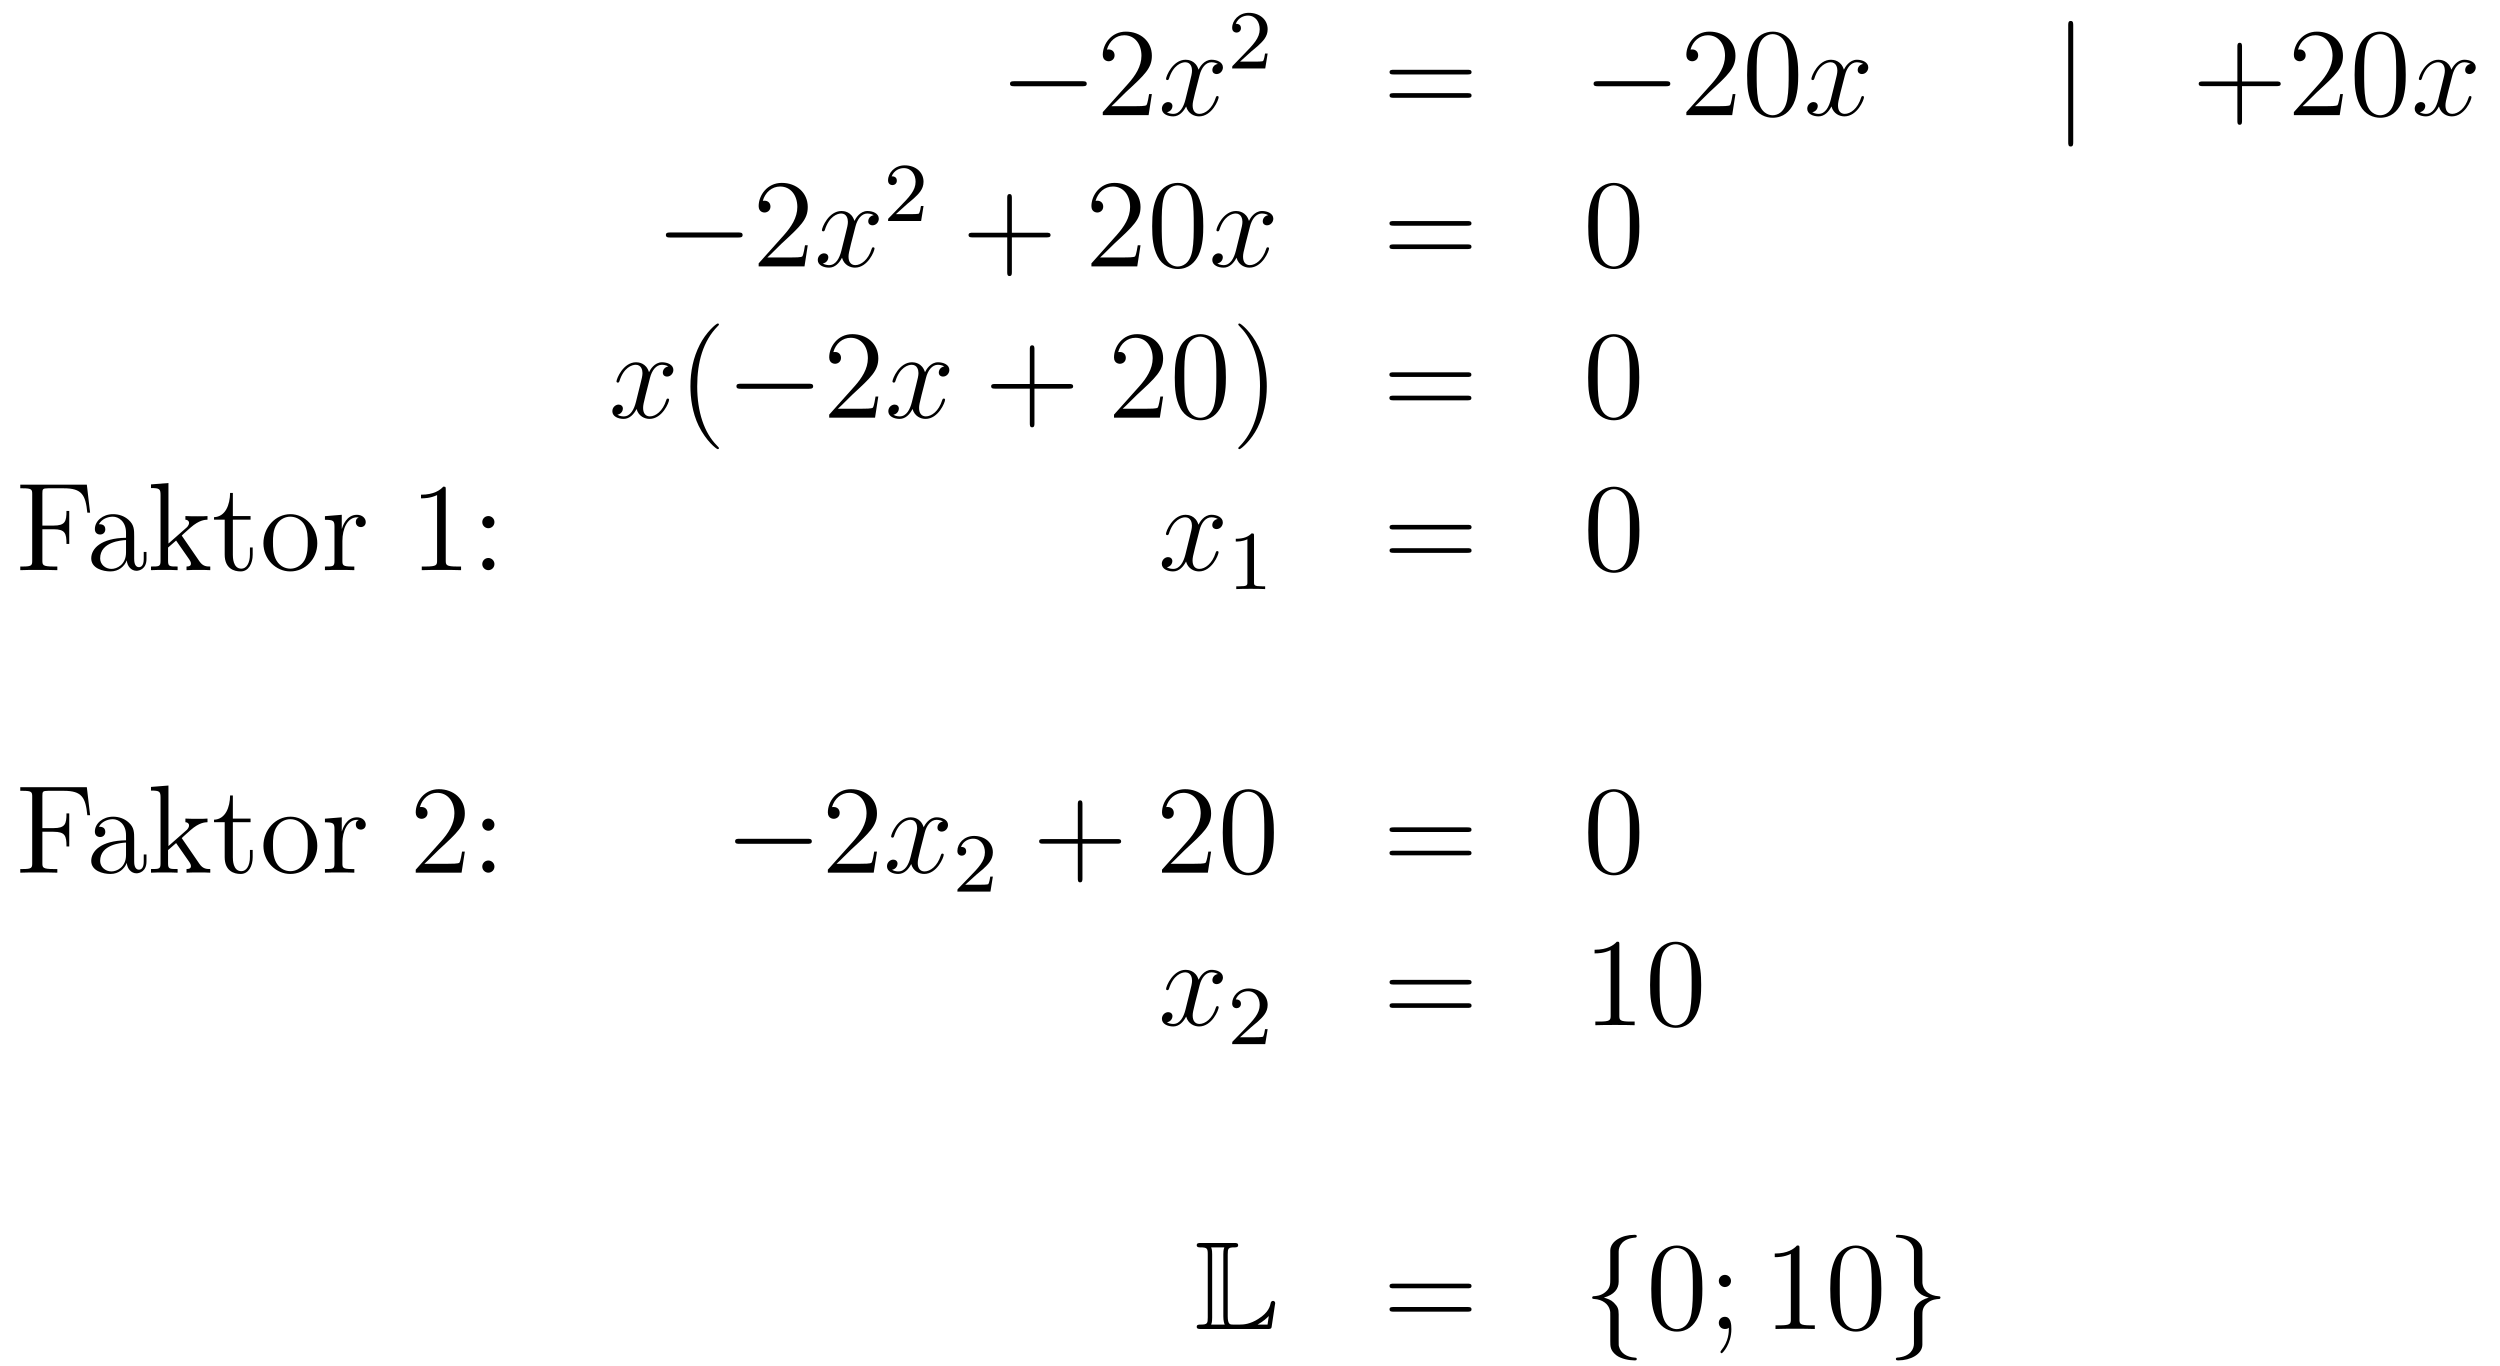 <?xml version='1.0'?>
<!-- This file was generated by dvisvgm 1.14.1 -->
<svg height='130pt' version='1.1' viewBox='0 -130 238 130' width='238pt' xmlns='http://www.w3.org/2000/svg' xmlns:xlink='http://www.w3.org/1999/xlink'>
<g id='page1'>
<g transform='matrix(1 0 0 1 -132 537)'>
<path d='M235.038 -658.789C235.241 -658.789 235.457 -658.789 235.457 -659.028C235.457 -659.268 235.241 -659.268 235.038 -659.268H228.571C228.367 -659.268 228.152 -659.268 228.152 -659.028C228.152 -658.789 228.367 -658.789 228.571 -658.789H235.038Z' fill-rule='evenodd'/>
<path d='M241.658 -658.048H241.396C241.36 -657.845 241.264 -657.187 241.144 -656.996C241.061 -656.889 240.379 -656.889 240.02 -656.889H237.809C238.132 -657.164 238.861 -657.929 239.172 -658.216C240.989 -659.889 241.658 -660.511 241.658 -661.694C241.658 -663.069 240.57 -663.989 239.184 -663.989C237.797 -663.989 236.984 -662.806 236.984 -661.778C236.984 -661.168 237.51 -661.168 237.546 -661.168C237.797 -661.168 238.108 -661.347 238.108 -661.73C238.108 -662.065 237.881 -662.292 237.546 -662.292C237.438 -662.292 237.414 -662.292 237.378 -662.28C237.606 -663.093 238.252 -663.643 239.028 -663.643C240.044 -663.643 240.666 -662.794 240.666 -661.694C240.666 -660.678 240.08 -659.793 239.399 -659.028L236.984 -656.327V-656.04H241.348L241.658 -658.048Z' fill-rule='evenodd'/>
<path d='M247.944 -660.917C247.561 -660.846 247.417 -660.559 247.417 -660.332C247.417 -660.045 247.645 -659.949 247.812 -659.949C248.171 -659.949 248.422 -660.26 248.422 -660.582C248.422 -661.085 247.848 -661.312 247.345 -661.312C246.617 -661.312 246.21 -660.594 246.102 -660.367C245.827 -661.264 245.087 -661.312 244.871 -661.312C243.652 -661.312 243.006 -659.746 243.006 -659.483C243.006 -659.435 243.054 -659.375 243.138 -659.375C243.234 -659.375 243.258 -659.447 243.281 -659.495C243.688 -660.822 244.489 -661.073 244.835 -661.073C245.374 -661.073 245.48 -660.571 245.48 -660.284C245.48 -660.021 245.41 -659.746 245.266 -659.172L244.859 -657.534C244.68 -656.817 244.333 -656.16 243.7 -656.16C243.64 -656.16 243.341 -656.16 243.09 -656.315C243.521 -656.399 243.616 -656.757 243.616 -656.901C243.616 -657.14 243.437 -657.283 243.21 -657.283C242.923 -657.283 242.612 -657.032 242.612 -656.65C242.612 -656.148 243.174 -655.92 243.688 -655.92C244.261 -655.92 244.668 -656.375 244.919 -656.865C245.111 -656.16 245.708 -655.92 246.15 -655.92C247.369 -655.92 248.015 -657.487 248.015 -657.749C248.015 -657.809 247.967 -657.857 247.896 -657.857C247.788 -657.857 247.776 -657.797 247.74 -657.702C247.417 -656.65 246.724 -656.16 246.186 -656.16C245.768 -656.16 245.54 -656.47 245.54 -656.96C245.54 -657.223 245.588 -657.415 245.779 -658.204L246.198 -659.829C246.378 -660.547 246.784 -661.073 247.333 -661.073C247.358 -661.073 247.692 -661.073 247.944 -660.917Z' fill-rule='evenodd'/>
<path d='M251.128 -662.106C251.255 -662.225 251.59 -662.488 251.717 -662.6C252.211 -663.054 252.68 -663.492 252.68 -664.217C252.68 -665.165 251.884 -665.779 250.888 -665.779C249.932 -665.779 249.302 -665.054 249.302 -664.345C249.302 -663.954 249.613 -663.898 249.725 -663.898C249.892 -663.898 250.139 -664.018 250.139 -664.321C250.139 -664.735 249.74 -664.735 249.646 -664.735C249.876 -665.317 250.41 -665.516 250.8 -665.516C251.542 -665.516 251.924 -664.887 251.924 -664.217C251.924 -663.388 251.342 -662.783 250.402 -661.819L249.398 -660.783C249.302 -660.695 249.302 -660.679 249.302 -660.48H252.45L252.68 -661.906H252.433C252.41 -661.747 252.347 -661.348 252.251 -661.197C252.203 -661.133 251.597 -661.133 251.47 -661.133H250.051L251.128 -662.106Z' fill-rule='evenodd'/>
<path d='M271.709 -659.913C271.877 -659.913 272.092 -659.913 272.092 -660.128C272.092 -660.355 271.889 -660.355 271.709 -660.355H264.668C264.5 -660.355 264.286 -660.355 264.286 -660.14C264.286 -659.913 264.488 -659.913 264.668 -659.913H271.709ZM271.709 -657.69C271.877 -657.69 272.092 -657.69 272.092 -657.905C272.092 -658.132 271.889 -658.132 271.709 -658.132H264.668C264.5 -658.132 264.286 -658.132 264.286 -657.917C264.286 -657.69 264.488 -657.69 264.668 -657.69H271.709Z' fill-rule='evenodd'/>
<path d='M290.596 -658.789C290.798 -658.789 291.013 -658.789 291.013 -659.028C291.013 -659.268 290.798 -659.268 290.596 -659.268H284.128C283.925 -659.268 283.709 -659.268 283.709 -659.028C283.709 -658.789 283.925 -658.789 284.128 -658.789H290.596Z' fill-rule='evenodd'/>
<path d='M297.215 -658.048H296.952C296.916 -657.845 296.821 -657.187 296.701 -656.996C296.617 -656.889 295.936 -656.889 295.578 -656.889H293.366C293.689 -657.164 294.418 -657.929 294.728 -658.216C296.545 -659.889 297.215 -660.511 297.215 -661.694C297.215 -663.069 296.128 -663.989 294.74 -663.989C293.354 -663.989 292.541 -662.806 292.541 -661.778C292.541 -661.168 293.068 -661.168 293.102 -661.168C293.354 -661.168 293.665 -661.347 293.665 -661.73C293.665 -662.065 293.437 -662.292 293.102 -662.292C292.996 -662.292 292.972 -662.292 292.936 -662.28C293.162 -663.093 293.808 -663.643 294.586 -663.643C295.602 -663.643 296.222 -662.794 296.222 -661.694C296.222 -660.678 295.637 -659.793 294.956 -659.028L292.541 -656.327V-656.04H296.904L297.215 -658.048ZM303.191 -659.865C303.191 -660.858 303.131 -661.826 302.701 -662.734C302.21 -663.727 301.35 -663.989 300.764 -663.989C300.071 -663.989 299.222 -663.643 298.78 -662.651C298.445 -661.897 298.325 -661.156 298.325 -659.865C298.325 -658.706 298.409 -657.833 298.84 -656.984C299.305 -656.076 300.131 -655.789 300.752 -655.789C301.793 -655.789 302.389 -656.411 302.737 -657.104C303.167 -658 303.191 -659.172 303.191 -659.865ZM300.752 -656.028C300.37 -656.028 299.592 -656.243 299.365 -657.546C299.234 -658.263 299.234 -659.172 299.234 -660.009C299.234 -660.989 299.234 -661.873 299.425 -662.579C299.628 -663.38 300.238 -663.75 300.752 -663.75C301.206 -663.75 301.9 -663.475 302.126 -662.448C302.282 -661.766 302.282 -660.822 302.282 -660.009C302.282 -659.208 302.282 -658.299 302.15 -657.57C301.924 -656.255 301.171 -656.028 300.752 -656.028Z' fill-rule='evenodd'/>
<path d='M309.379 -660.917C308.998 -660.846 308.854 -660.559 308.854 -660.332C308.854 -660.045 309.08 -659.949 309.248 -659.949C309.607 -659.949 309.858 -660.26 309.858 -660.582C309.858 -661.085 309.284 -661.312 308.782 -661.312C308.053 -661.312 307.646 -660.594 307.538 -660.367C307.264 -661.264 306.522 -661.312 306.307 -661.312C305.088 -661.312 304.442 -659.746 304.442 -659.483C304.442 -659.435 304.49 -659.375 304.574 -659.375C304.669 -659.375 304.693 -659.447 304.717 -659.495C305.124 -660.822 305.924 -661.073 306.271 -661.073C306.81 -661.073 306.917 -660.571 306.917 -660.284C306.917 -660.021 306.845 -659.746 306.702 -659.172L306.295 -657.534C306.116 -656.817 305.77 -656.16 305.136 -656.16C305.076 -656.16 304.777 -656.16 304.526 -656.315C304.956 -656.399 305.052 -656.757 305.052 -656.901C305.052 -657.14 304.873 -657.283 304.645 -657.283C304.358 -657.283 304.048 -657.032 304.048 -656.65C304.048 -656.148 304.61 -655.92 305.124 -655.92C305.698 -655.92 306.104 -656.375 306.355 -656.865C306.546 -656.16 307.145 -655.92 307.586 -655.92C308.806 -655.92 309.451 -657.487 309.451 -657.749C309.451 -657.809 309.403 -657.857 309.331 -657.857C309.224 -657.857 309.212 -657.797 309.176 -657.702C308.854 -656.65 308.16 -656.16 307.622 -656.16C307.204 -656.16 306.977 -656.47 306.977 -656.96C306.977 -657.223 307.025 -657.415 307.216 -658.204L307.634 -659.829C307.813 -660.547 308.22 -661.073 308.77 -661.073C308.794 -661.073 309.128 -661.073 309.379 -660.917Z' fill-rule='evenodd'/>
<path d='M329.371 -664.575C329.371 -664.79 329.371 -665.006 329.132 -665.006C328.894 -665.006 328.894 -664.79 328.894 -664.575V-653.482C328.894 -653.267 328.894 -653.052 329.132 -653.052C329.371 -653.052 329.371 -653.267 329.371 -653.482V-664.575Z' fill-rule='evenodd'/>
<path d='M345.44 -658.801H348.739C348.906 -658.801 349.122 -658.801 349.122 -659.017C349.122 -659.244 348.919 -659.244 348.739 -659.244H345.44V-662.543C345.44 -662.71 345.44 -662.926 345.224 -662.926C344.998 -662.926 344.998 -662.722 344.998 -662.543V-659.244H341.699C341.531 -659.244 341.316 -659.244 341.316 -659.028C341.316 -658.801 341.519 -658.801 341.699 -658.801H344.998V-655.502C344.998 -655.335 344.998 -655.12 345.212 -655.12C345.44 -655.12 345.44 -655.323 345.44 -655.502V-658.801ZM355.05 -658.048H354.787C354.751 -657.845 354.655 -657.187 354.536 -656.996C354.452 -656.889 353.771 -656.889 353.412 -656.889H351.2C351.523 -657.164 352.253 -657.929 352.564 -658.216C354.38 -659.889 355.05 -660.511 355.05 -661.694C355.05 -663.069 353.962 -663.989 352.576 -663.989C351.188 -663.989 350.376 -662.806 350.376 -661.778C350.376 -661.168 350.902 -661.168 350.938 -661.168C351.188 -661.168 351.499 -661.347 351.499 -661.73C351.499 -662.065 351.272 -662.292 350.938 -662.292C350.831 -662.292 350.807 -662.292 350.771 -662.28C350.998 -663.093 351.643 -663.643 352.421 -663.643C353.436 -663.643 354.058 -662.794 354.058 -661.694C354.058 -660.678 353.472 -659.793 352.79 -659.028L350.376 -656.327V-656.04H354.739L355.05 -658.048ZM361.026 -659.865C361.026 -660.858 360.966 -661.826 360.535 -662.734C360.046 -663.727 359.184 -663.989 358.598 -663.989C357.906 -663.989 357.056 -663.643 356.615 -662.651C356.28 -661.897 356.16 -661.156 356.16 -659.865C356.16 -658.706 356.244 -657.833 356.675 -656.984C357.14 -656.076 357.966 -655.789 358.588 -655.789C359.627 -655.789 360.224 -656.411 360.571 -657.104C361.002 -658 361.026 -659.172 361.026 -659.865ZM358.588 -656.028C358.205 -656.028 357.427 -656.243 357.2 -657.546C357.068 -658.263 357.068 -659.172 357.068 -660.009C357.068 -660.989 357.068 -661.873 357.26 -662.579C357.463 -663.38 358.073 -663.75 358.588 -663.75C359.041 -663.75 359.735 -663.475 359.962 -662.448C360.118 -661.766 360.118 -660.822 360.118 -660.009C360.118 -659.208 360.118 -658.299 359.986 -657.57C359.759 -656.255 359.005 -656.028 358.588 -656.028Z' fill-rule='evenodd'/>
<path d='M367.212 -660.917C366.829 -660.846 366.685 -660.559 366.685 -660.332C366.685 -660.045 366.913 -659.949 367.08 -659.949C367.439 -659.949 367.69 -660.26 367.69 -660.582C367.69 -661.085 367.116 -661.312 366.613 -661.312C365.885 -661.312 365.478 -660.594 365.371 -660.367C365.095 -661.264 364.355 -661.312 364.139 -661.312C362.92 -661.312 362.274 -659.746 362.274 -659.483C362.274 -659.435 362.322 -659.375 362.406 -659.375C362.502 -659.375 362.526 -659.447 362.549 -659.495C362.956 -660.822 363.757 -661.073 364.104 -661.073C364.642 -661.073 364.75 -660.571 364.75 -660.284C364.75 -660.021 364.678 -659.746 364.534 -659.172L364.128 -657.534C363.948 -656.817 363.601 -656.16 362.968 -656.16C362.908 -656.16 362.609 -656.16 362.358 -656.315C362.789 -656.399 362.884 -656.757 362.884 -656.901C362.884 -657.14 362.705 -657.283 362.478 -657.283C362.191 -657.283 361.88 -657.032 361.88 -656.65C361.88 -656.148 362.442 -655.92 362.956 -655.92C363.529 -655.92 363.936 -656.375 364.187 -656.865C364.379 -656.16 364.976 -655.92 365.418 -655.92C366.638 -655.92 367.283 -657.487 367.283 -657.749C367.283 -657.809 367.235 -657.857 367.164 -657.857C367.056 -657.857 367.044 -657.797 367.008 -657.702C366.685 -656.65 365.992 -656.16 365.454 -656.16C365.036 -656.16 364.808 -656.47 364.808 -656.96C364.808 -657.223 364.856 -657.415 365.048 -658.204L365.466 -659.829C365.646 -660.547 366.052 -661.073 366.602 -661.073C366.626 -661.073 366.961 -661.073 367.212 -660.917Z' fill-rule='evenodd'/>
<path d='M202.278 -644.389C202.481 -644.389 202.697 -644.389 202.697 -644.628C202.697 -644.868 202.481 -644.868 202.278 -644.868H195.811C195.607 -644.868 195.392 -644.868 195.392 -644.628C195.392 -644.389 195.607 -644.389 195.811 -644.389H202.278Z' fill-rule='evenodd'/>
<path d='M208.898 -643.648H208.636C208.6 -643.445 208.504 -642.787 208.384 -642.596C208.301 -642.489 207.619 -642.489 207.26 -642.489H205.049C205.372 -642.764 206.101 -643.529 206.412 -643.816C208.229 -645.489 208.898 -646.111 208.898 -647.294C208.898 -648.669 207.81 -649.589 206.424 -649.589C205.037 -649.589 204.224 -648.406 204.224 -647.378C204.224 -646.768 204.75 -646.768 204.786 -646.768C205.037 -646.768 205.348 -646.947 205.348 -647.33C205.348 -647.665 205.121 -647.892 204.786 -647.892C204.678 -647.892 204.654 -647.892 204.618 -647.88C204.846 -648.693 205.492 -649.243 206.268 -649.243C207.284 -649.243 207.906 -648.394 207.906 -647.294C207.906 -646.278 207.32 -645.393 206.639 -644.628L204.224 -641.927V-641.64H208.588L208.898 -643.648Z' fill-rule='evenodd'/>
<path d='M215.184 -646.517C214.801 -646.446 214.657 -646.159 214.657 -645.932C214.657 -645.645 214.885 -645.549 215.052 -645.549C215.411 -645.549 215.662 -645.86 215.662 -646.182C215.662 -646.685 215.088 -646.912 214.585 -646.912C213.857 -646.912 213.45 -646.194 213.342 -645.967C213.067 -646.864 212.327 -646.912 212.111 -646.912C210.892 -646.912 210.246 -645.346 210.246 -645.083C210.246 -645.035 210.294 -644.975 210.378 -644.975C210.474 -644.975 210.498 -645.047 210.521 -645.095C210.928 -646.422 211.729 -646.673 212.075 -646.673C212.614 -646.673 212.72 -646.171 212.72 -645.884C212.72 -645.621 212.65 -645.346 212.506 -644.772L212.099 -643.134C211.92 -642.417 211.573 -641.76 210.94 -641.76C210.88 -641.76 210.581 -641.76 210.33 -641.915C210.761 -641.999 210.856 -642.357 210.856 -642.501C210.856 -642.74 210.677 -642.883 210.45 -642.883C210.163 -642.883 209.852 -642.632 209.852 -642.25C209.852 -641.748 210.414 -641.52 210.928 -641.52C211.501 -641.52 211.908 -641.975 212.159 -642.465C212.351 -641.76 212.948 -641.52 213.39 -641.52C214.609 -641.52 215.255 -643.087 215.255 -643.349C215.255 -643.409 215.207 -643.457 215.136 -643.457C215.028 -643.457 215.016 -643.397 214.98 -643.302C214.657 -642.25 213.964 -641.76 213.426 -641.76C213.008 -641.76 212.78 -642.07 212.78 -642.56C212.78 -642.823 212.828 -643.015 213.019 -643.804L213.438 -645.429C213.618 -646.147 214.024 -646.673 214.573 -646.673C214.598 -646.673 214.932 -646.673 215.184 -646.517Z' fill-rule='evenodd'/>
<path d='M218.368 -647.586C218.495 -647.705 218.83 -647.968 218.957 -648.08C219.451 -648.534 219.92 -648.972 219.92 -649.697C219.92 -650.645 219.124 -651.259 218.128 -651.259C217.172 -651.259 216.542 -650.534 216.542 -649.825C216.542 -649.434 216.853 -649.378 216.965 -649.378C217.132 -649.378 217.379 -649.498 217.379 -649.801C217.379 -650.215 216.98 -650.215 216.886 -650.215C217.116 -650.797 217.65 -650.996 218.04 -650.996C218.782 -650.996 219.164 -650.367 219.164 -649.697C219.164 -648.868 218.582 -648.263 217.642 -647.299L216.638 -646.263C216.542 -646.175 216.542 -646.159 216.542 -645.96H219.69L219.92 -647.386H219.673C219.65 -647.227 219.587 -646.828 219.491 -646.677C219.443 -646.613 218.837 -646.613 218.71 -646.613H217.291L218.368 -647.586Z' fill-rule='evenodd'/>
<path d='M228.33 -644.401H231.629C231.797 -644.401 232.012 -644.401 232.012 -644.617C232.012 -644.844 231.809 -644.844 231.629 -644.844H228.33V-648.143C228.33 -648.31 228.33 -648.526 228.114 -648.526C227.887 -648.526 227.887 -648.322 227.887 -648.143V-644.844H224.588C224.42 -644.844 224.206 -644.844 224.206 -644.628C224.206 -644.401 224.408 -644.401 224.588 -644.401H227.887V-641.102C227.887 -640.935 227.887 -640.72 228.102 -640.72C228.33 -640.72 228.33 -640.923 228.33 -641.102V-644.401Z' fill-rule='evenodd'/>
<path d='M240.577 -643.648H240.314C240.278 -643.445 240.182 -642.787 240.062 -642.596C239.98 -642.489 239.298 -642.489 238.939 -642.489H236.728C237.05 -642.764 237.78 -643.529 238.091 -643.816C239.908 -645.489 240.577 -646.111 240.577 -647.294C240.577 -648.669 239.489 -649.589 238.103 -649.589C236.716 -649.589 235.903 -648.406 235.903 -647.378C235.903 -646.768 236.429 -646.768 236.465 -646.768C236.716 -646.768 237.026 -646.947 237.026 -647.33C237.026 -647.665 236.8 -647.892 236.465 -647.892C236.357 -647.892 236.334 -647.892 236.298 -647.88C236.525 -648.693 237.17 -649.243 237.947 -649.243C238.963 -649.243 239.585 -648.394 239.585 -647.294C239.585 -646.278 238.999 -645.393 238.318 -644.628L235.903 -641.927V-641.64H240.266L240.577 -643.648ZM246.552 -645.465C246.552 -646.458 246.493 -647.426 246.062 -648.334C245.573 -649.327 244.711 -649.589 244.126 -649.589C243.432 -649.589 242.584 -649.243 242.142 -648.251C241.807 -647.497 241.687 -646.756 241.687 -645.465C241.687 -644.306 241.771 -643.433 242.201 -642.584C242.668 -641.676 243.492 -641.389 244.114 -641.389C245.154 -641.389 245.752 -642.011 246.098 -642.704C246.529 -643.6 246.552 -644.772 246.552 -645.465ZM244.114 -641.628C243.732 -641.628 242.954 -641.843 242.728 -643.146C242.596 -643.863 242.596 -644.772 242.596 -645.609C242.596 -646.589 242.596 -647.473 242.788 -648.179C242.99 -648.98 243.6 -649.35 244.114 -649.35C244.568 -649.35 245.262 -649.075 245.489 -648.048C245.644 -647.366 245.644 -646.422 245.644 -645.609C245.644 -644.808 245.644 -643.899 245.513 -643.17C245.286 -641.855 244.532 -641.628 244.114 -641.628Z' fill-rule='evenodd'/>
<path d='M252.742 -646.517C252.359 -646.446 252.215 -646.159 252.215 -645.932C252.215 -645.645 252.443 -645.549 252.61 -645.549C252.968 -645.549 253.219 -645.86 253.219 -646.182C253.219 -646.685 252.646 -646.912 252.144 -646.912C251.414 -646.912 251.008 -646.194 250.901 -645.967C250.625 -646.864 249.884 -646.912 249.67 -646.912C248.449 -646.912 247.804 -645.346 247.804 -645.083C247.804 -645.035 247.852 -644.975 247.936 -644.975C248.032 -644.975 248.056 -645.047 248.08 -645.095C248.485 -646.422 249.287 -646.673 249.634 -646.673C250.171 -646.673 250.279 -646.171 250.279 -645.884C250.279 -645.621 250.207 -645.346 250.063 -644.772L249.658 -643.134C249.478 -642.417 249.131 -641.76 248.497 -641.76C248.438 -641.76 248.14 -641.76 247.888 -641.915C248.318 -641.999 248.413 -642.357 248.413 -642.501C248.413 -642.74 248.234 -642.883 248.008 -642.883C247.721 -642.883 247.41 -642.632 247.41 -642.25C247.41 -641.748 247.972 -641.52 248.485 -641.52C249.059 -641.52 249.466 -641.975 249.716 -642.465C249.908 -641.76 250.506 -641.52 250.948 -641.52C252.168 -641.52 252.812 -643.087 252.812 -643.349C252.812 -643.409 252.766 -643.457 252.694 -643.457C252.586 -643.457 252.574 -643.397 252.538 -643.302C252.215 -642.25 251.522 -641.76 250.984 -641.76C250.566 -641.76 250.338 -642.07 250.338 -642.56C250.338 -642.823 250.386 -643.015 250.578 -643.804L250.996 -645.429C251.176 -646.147 251.581 -646.673 252.132 -646.673C252.156 -646.673 252.491 -646.673 252.742 -646.517Z' fill-rule='evenodd'/>
<path d='M271.702 -645.513C271.868 -645.513 272.084 -645.513 272.084 -645.728C272.084 -645.955 271.882 -645.955 271.702 -645.955H264.661C264.493 -645.955 264.278 -645.955 264.278 -645.74C264.278 -645.513 264.481 -645.513 264.661 -645.513H271.702ZM271.702 -643.29C271.868 -643.29 272.084 -643.29 272.084 -643.505C272.084 -643.732 271.882 -643.732 271.702 -643.732H264.661C264.493 -643.732 264.278 -643.732 264.278 -643.517C264.278 -643.29 264.481 -643.29 264.661 -643.29H271.702Z' fill-rule='evenodd'/>
<path d='M288.065 -645.465C288.065 -646.458 288.006 -647.426 287.575 -648.334C287.086 -649.327 286.224 -649.589 285.638 -649.589C284.945 -649.589 284.096 -649.243 283.655 -648.251C283.32 -647.497 283.2 -646.756 283.2 -645.465C283.2 -644.306 283.284 -643.433 283.714 -642.584C284.18 -641.676 285.005 -641.389 285.626 -641.389C286.667 -641.389 287.264 -642.011 287.611 -642.704C288.042 -643.6 288.065 -644.772 288.065 -645.465ZM285.626 -641.628C285.245 -641.628 284.467 -641.843 284.24 -643.146C284.108 -643.863 284.108 -644.772 284.108 -645.609C284.108 -646.589 284.108 -647.473 284.3 -648.179C284.503 -648.98 285.113 -649.35 285.626 -649.35C286.081 -649.35 286.775 -649.075 287.002 -648.048C287.156 -647.366 287.156 -646.422 287.156 -645.609C287.156 -644.808 287.156 -643.899 287.026 -643.17C286.799 -641.855 286.045 -641.628 285.626 -641.628Z' fill-rule='evenodd'/>
<path d='M195.626 -632.117C195.244 -632.046 195.101 -631.759 195.101 -631.532C195.101 -631.245 195.328 -631.149 195.494 -631.149C195.853 -631.149 196.104 -631.46 196.104 -631.782C196.104 -632.285 195.53 -632.512 195.029 -632.512C194.299 -632.512 193.892 -631.794 193.786 -631.567C193.511 -632.464 192.769 -632.512 192.554 -632.512C191.335 -632.512 190.689 -630.946 190.689 -630.683C190.689 -630.635 190.737 -630.575 190.821 -630.575C190.916 -630.575 190.94 -630.647 190.964 -630.695C191.371 -632.022 192.172 -632.273 192.518 -632.273C193.056 -632.273 193.164 -631.771 193.164 -631.484C193.164 -631.221 193.092 -630.946 192.948 -630.372L192.542 -628.734C192.362 -628.017 192.017 -627.36 191.382 -627.36C191.323 -627.36 191.024 -627.36 190.773 -627.515C191.203 -627.599 191.299 -627.957 191.299 -628.101C191.299 -628.34 191.12 -628.483 190.893 -628.483C190.606 -628.483 190.295 -628.232 190.295 -627.85C190.295 -627.348 190.857 -627.12 191.371 -627.12C191.944 -627.12 192.35 -627.575 192.602 -628.065C192.793 -627.36 193.391 -627.12 193.834 -627.12C195.053 -627.12 195.698 -628.687 195.698 -628.949C195.698 -629.009 195.65 -629.057 195.578 -629.057C195.47 -629.057 195.458 -628.997 195.424 -628.902C195.101 -627.85 194.407 -627.36 193.87 -627.36C193.451 -627.36 193.224 -627.67 193.224 -628.16C193.224 -628.423 193.271 -628.615 193.463 -629.404L193.88 -631.029C194.06 -631.747 194.466 -632.273 195.017 -632.273C195.041 -632.273 195.376 -632.273 195.626 -632.117Z' fill-rule='evenodd'/>
<path d='M200.443 -624.335C200.443 -624.371 200.443 -624.395 200.239 -624.598C199.044 -625.806 198.374 -627.778 198.374 -630.217C198.374 -632.536 198.936 -634.532 200.323 -635.943C200.443 -636.05 200.443 -636.074 200.443 -636.11C200.443 -636.182 200.383 -636.206 200.335 -636.206C200.18 -636.206 199.2 -635.345 198.614 -634.173C198.005 -632.966 197.729 -631.687 197.729 -630.217C197.729 -629.152 197.897 -627.73 198.518 -626.451C199.223 -625.017 200.203 -624.239 200.335 -624.239C200.383 -624.239 200.443 -624.263 200.443 -624.335Z' fill-rule='evenodd'/>
<path d='M208.994 -629.989C209.197 -629.989 209.412 -629.989 209.412 -630.228C209.412 -630.468 209.197 -630.468 208.994 -630.468H202.526C202.324 -630.468 202.109 -630.468 202.109 -630.228C202.109 -629.989 202.324 -629.989 202.526 -629.989H208.994Z' fill-rule='evenodd'/>
<path d='M215.615 -629.248H215.352C215.316 -629.045 215.22 -628.387 215.1 -628.196C215.017 -628.089 214.336 -628.089 213.977 -628.089H211.765C212.088 -628.364 212.818 -629.129 213.128 -629.416C214.945 -631.089 215.615 -631.711 215.615 -632.894C215.615 -634.269 214.526 -635.189 213.14 -635.189C211.753 -635.189 210.94 -634.006 210.94 -632.978C210.94 -632.368 211.466 -632.368 211.502 -632.368C211.753 -632.368 212.064 -632.547 212.064 -632.93C212.064 -633.265 211.837 -633.492 211.502 -633.492C211.394 -633.492 211.37 -633.492 211.334 -633.48C211.562 -634.293 212.207 -634.843 212.984 -634.843C214.001 -634.843 214.622 -633.994 214.622 -632.894C214.622 -631.878 214.037 -630.993 213.355 -630.228L210.94 -627.527V-627.24H215.304L215.615 -629.248Z' fill-rule='evenodd'/>
<path d='M221.899 -632.117C221.518 -632.046 221.374 -631.759 221.374 -631.532C221.374 -631.245 221.6 -631.149 221.768 -631.149C222.127 -631.149 222.378 -631.46 222.378 -631.782C222.378 -632.285 221.804 -632.512 221.302 -632.512C220.573 -632.512 220.166 -631.794 220.058 -631.567C219.784 -632.464 219.042 -632.512 218.827 -632.512C217.608 -632.512 216.962 -630.946 216.962 -630.683C216.962 -630.635 217.01 -630.575 217.094 -630.575C217.189 -630.575 217.213 -630.647 217.237 -630.695C217.644 -632.022 218.446 -632.273 218.791 -632.273C219.33 -632.273 219.437 -631.771 219.437 -631.484C219.437 -631.221 219.365 -630.946 219.222 -630.372L218.815 -628.734C218.636 -628.017 218.29 -627.36 217.656 -627.36C217.596 -627.36 217.297 -627.36 217.046 -627.515C217.476 -627.599 217.572 -627.957 217.572 -628.101C217.572 -628.34 217.393 -628.483 217.166 -628.483C216.88 -628.483 216.568 -628.232 216.568 -627.85C216.568 -627.348 217.13 -627.12 217.644 -627.12C218.218 -627.12 218.624 -627.575 218.875 -628.065C219.066 -627.36 219.665 -627.12 220.106 -627.12C221.326 -627.12 221.971 -628.687 221.971 -628.949C221.971 -629.009 221.923 -629.057 221.852 -629.057C221.744 -629.057 221.732 -628.997 221.696 -628.902C221.374 -627.85 220.68 -627.36 220.142 -627.36C219.724 -627.36 219.497 -627.67 219.497 -628.16C219.497 -628.423 219.545 -628.615 219.736 -629.404L220.154 -631.029C220.333 -631.747 220.74 -632.273 221.29 -632.273C221.314 -632.273 221.648 -632.273 221.899 -632.117Z' fill-rule='evenodd'/>
<path d='M230.48 -630.001H233.78C233.947 -630.001 234.163 -630.001 234.163 -630.217C234.163 -630.444 233.959 -630.444 233.78 -630.444H230.48V-633.743C230.48 -633.91 230.48 -634.126 230.266 -634.126C230.039 -634.126 230.039 -633.922 230.039 -633.743V-630.444H226.739C226.572 -630.444 226.357 -630.444 226.357 -630.228C226.357 -630.001 226.56 -630.001 226.739 -630.001H230.039V-626.702C230.039 -626.535 230.039 -626.32 230.254 -626.32C230.48 -626.32 230.48 -626.523 230.48 -626.702V-630.001Z' fill-rule='evenodd'/>
<path d='M242.728 -629.248H242.465C242.429 -629.045 242.334 -628.387 242.214 -628.196C242.13 -628.089 241.448 -628.089 241.091 -628.089H238.879C239.202 -628.364 239.93 -629.129 240.241 -629.416C242.058 -631.089 242.728 -631.711 242.728 -632.894C242.728 -634.269 241.64 -635.189 240.253 -635.189C238.867 -635.189 238.054 -634.006 238.054 -632.978C238.054 -632.368 238.58 -632.368 238.615 -632.368C238.867 -632.368 239.178 -632.547 239.178 -632.93C239.178 -633.265 238.95 -633.492 238.615 -633.492C238.508 -633.492 238.484 -633.492 238.448 -633.48C238.675 -634.293 239.321 -634.843 240.098 -634.843C241.115 -634.843 241.735 -633.994 241.735 -632.894C241.735 -631.878 241.15 -630.993 240.469 -630.228L238.054 -627.527V-627.24H242.417L242.728 -629.248ZM248.704 -631.065C248.704 -632.058 248.644 -633.026 248.214 -633.934C247.723 -634.927 246.863 -635.189 246.277 -635.189C245.584 -635.189 244.735 -634.843 244.292 -633.851C243.958 -633.097 243.838 -632.356 243.838 -631.065C243.838 -629.906 243.922 -629.033 244.352 -628.184C244.818 -627.276 245.644 -626.989 246.265 -626.989C247.306 -626.989 247.902 -627.611 248.25 -628.304C248.68 -629.2 248.704 -630.372 248.704 -631.065ZM246.265 -627.228C245.882 -627.228 245.105 -627.443 244.878 -628.746C244.747 -629.463 244.747 -630.372 244.747 -631.209C244.747 -632.189 244.747 -633.073 244.938 -633.779C245.141 -634.58 245.752 -634.95 246.265 -634.95C246.719 -634.95 247.412 -634.675 247.639 -633.648C247.795 -632.966 247.795 -632.022 247.795 -631.209C247.795 -630.408 247.795 -629.499 247.663 -628.77C247.436 -627.455 246.684 -627.228 246.265 -627.228ZM252.599 -630.217C252.599 -631.125 252.48 -632.607 251.81 -633.994C251.105 -635.428 250.124 -636.206 249.994 -636.206C249.946 -636.206 249.886 -636.182 249.886 -636.11C249.886 -636.074 249.886 -636.05 250.088 -635.847C251.285 -634.64 251.953 -632.667 251.953 -630.228C251.953 -627.909 251.392 -625.913 250.006 -624.502C249.886 -624.395 249.886 -624.371 249.886 -624.335C249.886 -624.263 249.946 -624.239 249.994 -624.239C250.148 -624.239 251.129 -625.1 251.714 -626.272C252.324 -627.491 252.599 -628.782 252.599 -630.217Z' fill-rule='evenodd'/>
<path d='M271.693 -631.113C271.861 -631.113 272.076 -631.113 272.076 -631.328C272.076 -631.555 271.873 -631.555 271.693 -631.555H264.653C264.485 -631.555 264.27 -631.555 264.27 -631.34C264.27 -631.113 264.474 -631.113 264.653 -631.113H271.693ZM271.693 -628.89C271.861 -628.89 272.076 -628.89 272.076 -629.105C272.076 -629.332 271.873 -629.332 271.693 -629.332H264.653C264.485 -629.332 264.27 -629.332 264.27 -629.117C264.27 -628.89 264.474 -628.89 264.653 -628.89H271.693Z' fill-rule='evenodd'/>
<path d='M288.058 -631.065C288.058 -632.058 287.998 -633.026 287.567 -633.934C287.077 -634.927 286.217 -635.189 285.631 -635.189C284.938 -635.189 284.088 -634.843 283.646 -633.851C283.312 -633.097 283.192 -632.356 283.192 -631.065C283.192 -629.906 283.276 -629.033 283.706 -628.184C284.172 -627.276 284.998 -626.989 285.619 -626.989C286.658 -626.989 287.256 -627.611 287.603 -628.304C288.034 -629.2 288.058 -630.372 288.058 -631.065ZM285.619 -627.228C285.236 -627.228 284.459 -627.443 284.232 -628.746C284.101 -629.463 284.101 -630.372 284.101 -631.209C284.101 -632.189 284.101 -633.073 284.292 -633.779C284.495 -634.58 285.104 -634.95 285.619 -634.95C286.073 -634.95 286.766 -634.675 286.993 -633.648C287.149 -632.966 287.149 -632.022 287.149 -631.209C287.149 -630.408 287.149 -629.499 287.017 -628.77C286.79 -627.455 286.037 -627.228 285.619 -627.228Z' fill-rule='evenodd'/>
<path d='M140.266 -620.861H133.93V-620.514H134.169C135.03 -620.514 135.066 -620.394 135.066 -619.952V-613.628C135.066 -613.186 135.03 -613.067 134.169 -613.067H133.93V-612.72C134.217 -612.744 135.281 -612.744 135.64 -612.744C136.058 -612.744 137.11 -612.744 137.457 -612.72V-613.067H137.098C136.058 -613.067 136.034 -613.21 136.034 -613.64V-616.617H137.086C138.21 -616.617 138.329 -616.222 138.329 -615.218H138.592V-618.362H138.329C138.329 -617.358 138.21 -616.964 137.086 -616.964H136.034V-620.036C136.034 -620.43 136.058 -620.514 136.584 -620.514H138.078C139.8 -620.514 140.146 -619.881 140.313 -618.195H140.577L140.266 -620.861Z' fill-rule='evenodd'/>
<path d='M144.774 -615.912C144.774 -616.557 144.774 -617.035 144.248 -617.502C143.83 -617.884 143.292 -618.052 142.766 -618.052C141.785 -618.052 141.032 -617.406 141.032 -616.629C141.032 -616.282 141.259 -616.115 141.534 -616.115C141.821 -616.115 142.024 -616.318 142.024 -616.605C142.024 -617.095 141.594 -617.095 141.415 -617.095C141.69 -617.597 142.264 -617.812 142.742 -617.812C143.292 -617.812 143.997 -617.358 143.997 -616.282V-615.804C141.594 -615.768 140.686 -614.764 140.686 -613.844C140.686 -612.899 141.785 -612.6 142.515 -612.6C143.304 -612.6 143.842 -613.079 144.069 -613.653C144.117 -613.091 144.487 -612.66 145.001 -612.66C145.252 -612.66 145.945 -612.828 145.945 -613.784V-614.453H145.683V-613.784C145.683 -613.102 145.396 -613.007 145.228 -613.007C144.774 -613.007 144.774 -613.64 144.774 -613.82V-615.912ZM143.997 -614.406C143.997 -613.234 143.124 -612.84 142.61 -612.84C142.024 -612.84 141.534 -613.27 141.534 -613.844C141.534 -615.422 143.567 -615.565 143.997 -615.589V-614.406ZM149.387 -615.888C149.387 -615.9 149.303 -615.995 149.303 -616.008C149.303 -616.043 150.056 -616.689 150.152 -616.784C150.977 -617.502 151.503 -617.513 151.754 -617.526V-617.872C151.515 -617.848 151.204 -617.848 150.845 -617.848C150.534 -617.848 149.925 -617.848 149.65 -617.872V-617.526C149.853 -617.513 149.997 -617.406 149.997 -617.215C149.997 -616.976 149.757 -616.761 149.745 -616.761L148.036 -615.254V-621.016L146.374 -620.885V-620.538C147.187 -620.538 147.283 -620.454 147.283 -619.868V-613.605C147.283 -613.067 147.151 -613.067 146.374 -613.067V-612.72C146.709 -612.744 147.283 -612.744 147.642 -612.744C148 -612.744 148.574 -612.744 148.909 -612.72V-613.067C148.144 -613.067 148 -613.067 148 -613.605V-614.872L148.765 -615.541L149.913 -613.892C150.092 -613.64 150.176 -613.509 150.176 -613.342C150.176 -613.127 150.008 -613.067 149.757 -613.067V-612.72C150.056 -612.744 150.642 -612.744 150.965 -612.744C151.479 -612.744 151.503 -612.744 152.017 -612.72V-613.067C151.694 -613.067 151.323 -613.067 150.989 -613.557L149.387 -615.888ZM154.168 -617.526H155.853V-617.872H154.168V-620.072H153.905C153.893 -618.948 153.463 -617.801 152.375 -617.765V-617.526H153.391V-614.202C153.391 -612.875 154.275 -612.6 154.909 -612.6C155.662 -612.6 156.056 -613.342 156.056 -614.202V-614.884H155.794V-614.226C155.794 -613.366 155.447 -612.863 154.981 -612.863C154.168 -612.863 154.168 -613.975 154.168 -614.178V-617.526ZM162.206 -615.278C162.206 -616.82 161.035 -618.052 159.648 -618.052C158.214 -618.052 157.078 -616.784 157.078 -615.278C157.078 -613.748 158.274 -612.6 159.636 -612.6C161.047 -612.6 162.206 -613.772 162.206 -615.278ZM159.648 -612.863C159.206 -612.863 158.668 -613.055 158.321 -613.64C157.998 -614.178 157.987 -614.884 157.987 -615.386C157.987 -615.84 157.987 -616.569 158.357 -617.107C158.692 -617.621 159.218 -617.812 159.636 -617.812C160.103 -617.812 160.604 -617.597 160.927 -617.131C161.298 -616.581 161.298 -615.828 161.298 -615.386C161.298 -614.967 161.298 -614.226 160.987 -613.664C160.652 -613.091 160.103 -612.863 159.648 -612.863ZM164.596 -615.505C164.596 -616.665 165.074 -617.753 165.994 -617.753C166.09 -617.753 166.114 -617.753 166.162 -617.741C166.066 -617.693 165.875 -617.621 165.875 -617.298C165.875 -616.952 166.15 -616.82 166.341 -616.82C166.58 -616.82 166.819 -616.976 166.819 -617.298C166.819 -617.657 166.496 -617.992 165.983 -617.992C164.966 -617.992 164.62 -616.892 164.548 -616.665H164.536V-617.992L162.934 -617.86V-617.513C163.747 -617.513 163.842 -617.43 163.842 -616.844V-613.605C163.842 -613.067 163.711 -613.067 162.934 -613.067V-612.72C163.269 -612.744 163.926 -612.744 164.285 -612.744C164.608 -612.744 165.456 -612.744 165.731 -612.72V-613.067H165.492C164.62 -613.067 164.596 -613.198 164.596 -613.628V-615.505Z' fill-rule='evenodd'/>
<path d='M174.435 -620.382C174.435 -620.658 174.435 -620.669 174.196 -620.669C173.909 -620.347 173.311 -619.904 172.08 -619.904V-619.558C172.355 -619.558 172.952 -619.558 173.61 -619.868V-613.64C173.61 -613.21 173.574 -613.067 172.522 -613.067H172.152V-612.72C172.474 -612.744 173.634 -612.744 174.028 -612.744C174.423 -612.744 175.57 -612.744 175.893 -612.72V-613.067H175.523C174.471 -613.067 174.435 -613.21 174.435 -613.64V-620.382ZM179.071 -617.298C179.071 -617.621 178.797 -617.872 178.497 -617.872C178.151 -617.872 177.912 -617.597 177.912 -617.298C177.912 -616.94 178.211 -616.713 178.486 -616.713C178.808 -616.713 179.071 -616.964 179.071 -617.298ZM179.071 -613.306C179.071 -613.628 178.797 -613.88 178.497 -613.88C178.151 -613.88 177.912 -613.605 177.912 -613.306C177.912 -612.947 178.211 -612.72 178.486 -612.72C178.808 -612.72 179.071 -612.971 179.071 -613.306Z' fill-rule='evenodd'/>
<path d='M247.936 -617.597C247.553 -617.526 247.409 -617.239 247.409 -617.012C247.409 -616.725 247.637 -616.629 247.804 -616.629C248.162 -616.629 248.413 -616.94 248.413 -617.262C248.413 -617.765 247.84 -617.992 247.338 -617.992C246.608 -617.992 246.202 -617.274 246.095 -617.047C245.819 -617.944 245.078 -617.992 244.864 -617.992C243.643 -617.992 242.998 -616.426 242.998 -616.163C242.998 -616.115 243.046 -616.055 243.13 -616.055C243.226 -616.055 243.25 -616.127 243.274 -616.175C243.679 -617.502 244.481 -617.753 244.828 -617.753C245.365 -617.753 245.473 -617.251 245.473 -616.964C245.473 -616.701 245.401 -616.426 245.257 -615.852L244.852 -614.214C244.672 -613.497 244.325 -612.84 243.691 -612.84C243.632 -612.84 243.334 -612.84 243.082 -612.995C243.512 -613.079 243.608 -613.437 243.608 -613.581C243.608 -613.82 243.428 -613.963 243.202 -613.963C242.915 -613.963 242.604 -613.712 242.604 -613.33C242.604 -612.828 243.166 -612.6 243.679 -612.6C244.254 -612.6 244.66 -613.055 244.91 -613.545C245.102 -612.84 245.7 -612.6 246.142 -612.6C247.362 -612.6 248.006 -614.167 248.006 -614.429C248.006 -614.489 247.96 -614.537 247.888 -614.537C247.78 -614.537 247.768 -614.477 247.732 -614.382C247.409 -613.33 246.716 -612.84 246.178 -612.84C245.76 -612.84 245.532 -613.15 245.532 -613.64C245.532 -613.903 245.58 -614.095 245.772 -614.884L246.19 -616.509C246.37 -617.227 246.775 -617.753 247.326 -617.753C247.35 -617.753 247.685 -617.753 247.936 -617.597Z' fill-rule='evenodd'/>
<path d='M251.382 -615.996C251.382 -616.211 251.366 -616.219 251.15 -616.219C250.824 -615.9 250.402 -615.709 249.646 -615.709V-615.446C249.86 -615.446 250.29 -615.446 250.752 -615.661V-611.573C250.752 -611.278 250.729 -611.183 249.972 -611.183H249.692V-610.92C250.019 -610.944 250.705 -610.944 251.064 -610.944C251.422 -610.944 252.115 -610.944 252.442 -610.92V-611.183H252.163C251.406 -611.183 251.382 -611.278 251.382 -611.573V-615.996Z' fill-rule='evenodd'/>
<path d='M271.709 -616.593C271.877 -616.593 272.092 -616.593 272.092 -616.808C272.092 -617.035 271.889 -617.035 271.709 -617.035H264.668C264.5 -617.035 264.286 -617.035 264.286 -616.82C264.286 -616.593 264.488 -616.593 264.668 -616.593H271.709ZM271.709 -614.37C271.877 -614.37 272.092 -614.37 272.092 -614.585C272.092 -614.812 271.889 -614.812 271.709 -614.812H264.668C264.5 -614.812 264.286 -614.812 264.286 -614.597C264.286 -614.37 264.488 -614.37 264.668 -614.37H271.709Z' fill-rule='evenodd'/>
<path d='M288.072 -616.545C288.072 -617.538 288.013 -618.506 287.582 -619.414C287.093 -620.407 286.231 -620.669 285.646 -620.669C284.952 -620.669 284.104 -620.323 283.662 -619.331C283.327 -618.577 283.207 -617.836 283.207 -616.545C283.207 -615.386 283.291 -614.513 283.721 -613.664C284.188 -612.756 285.012 -612.469 285.634 -612.469C286.674 -612.469 287.272 -613.091 287.618 -613.784C288.049 -614.68 288.072 -615.852 288.072 -616.545ZM285.634 -612.708C285.252 -612.708 284.474 -612.923 284.248 -614.226C284.116 -614.943 284.116 -615.852 284.116 -616.689C284.116 -617.669 284.116 -618.553 284.308 -619.259C284.51 -620.06 285.12 -620.43 285.634 -620.43C286.088 -620.43 286.782 -620.155 287.009 -619.128C287.164 -618.446 287.164 -617.502 287.164 -616.689C287.164 -615.888 287.164 -614.979 287.033 -614.25C286.806 -612.935 286.052 -612.708 285.634 -612.708Z' fill-rule='evenodd'/>
<path d='M140.266 -592.061H133.93V-591.714H134.169C135.03 -591.714 135.066 -591.594 135.066 -591.152V-584.828C135.066 -584.387 135.03 -584.267 134.169 -584.267H133.93V-583.92C134.217 -583.944 135.281 -583.944 135.64 -583.944C136.058 -583.944 137.11 -583.944 137.457 -583.92V-584.267H137.098C136.058 -584.267 136.034 -584.41 136.034 -584.84V-587.816H137.086C138.21 -587.816 138.329 -587.423 138.329 -586.418H138.592V-589.562H138.329C138.329 -588.558 138.21 -588.163 137.086 -588.163H136.034V-591.236C136.034 -591.63 136.058 -591.714 136.584 -591.714H138.078C139.8 -591.714 140.146 -591.08 140.313 -589.394H140.577L140.266 -592.061Z' fill-rule='evenodd'/>
<path d='M144.774 -587.112C144.774 -587.758 144.774 -588.235 144.248 -588.702C143.83 -589.084 143.292 -589.252 142.766 -589.252C141.785 -589.252 141.032 -588.606 141.032 -587.83C141.032 -587.482 141.259 -587.315 141.534 -587.315C141.821 -587.315 142.024 -587.518 142.024 -587.804C142.024 -588.295 141.594 -588.295 141.415 -588.295C141.69 -588.797 142.264 -589.013 142.742 -589.013C143.292 -589.013 143.997 -588.558 143.997 -587.482V-587.004C141.594 -586.968 140.686 -585.964 140.686 -585.043C140.686 -584.099 141.785 -583.8 142.515 -583.8C143.304 -583.8 143.842 -584.279 144.069 -584.852C144.117 -584.291 144.487 -583.86 145.001 -583.86C145.252 -583.86 145.945 -584.028 145.945 -584.984V-585.654H145.683V-584.984C145.683 -584.303 145.396 -584.207 145.228 -584.207C144.774 -584.207 144.774 -584.84 144.774 -585.019V-587.112ZM143.997 -585.606C143.997 -584.434 143.124 -584.04 142.61 -584.04C142.024 -584.04 141.534 -584.47 141.534 -585.043C141.534 -586.621 143.567 -586.765 143.997 -586.789V-585.606ZM149.387 -587.088C149.387 -587.1 149.303 -587.195 149.303 -587.208C149.303 -587.243 150.056 -587.888 150.152 -587.984C150.977 -588.702 151.503 -588.714 151.754 -588.726V-589.072C151.515 -589.049 151.204 -589.049 150.845 -589.049C150.534 -589.049 149.925 -589.049 149.65 -589.072V-588.726C149.853 -588.714 149.997 -588.606 149.997 -588.415C149.997 -588.175 149.757 -587.96 149.745 -587.96L148.036 -586.454V-592.217L146.374 -592.085V-591.738C147.187 -591.738 147.283 -591.654 147.283 -591.068V-584.804C147.283 -584.267 147.151 -584.267 146.374 -584.267V-583.92C146.709 -583.944 147.283 -583.944 147.642 -583.944C148 -583.944 148.574 -583.944 148.909 -583.92V-584.267C148.144 -584.267 148 -584.267 148 -584.804V-586.072L148.765 -586.741L149.913 -585.091C150.092 -584.84 150.176 -584.71 150.176 -584.542C150.176 -584.327 150.008 -584.267 149.757 -584.267V-583.92C150.056 -583.944 150.642 -583.944 150.965 -583.944C151.479 -583.944 151.503 -583.944 152.017 -583.92V-584.267C151.694 -584.267 151.323 -584.267 150.989 -584.756L149.387 -587.088ZM154.168 -588.726H155.853V-589.072H154.168V-591.272H153.905C153.893 -590.148 153.463 -589.001 152.375 -588.965V-588.726H153.391V-585.402C153.391 -584.075 154.275 -583.8 154.909 -583.8C155.662 -583.8 156.056 -584.542 156.056 -585.402V-586.084H155.794V-585.426C155.794 -584.566 155.447 -584.064 154.981 -584.064C154.168 -584.064 154.168 -585.175 154.168 -585.378V-588.726ZM162.206 -586.478C162.206 -588.02 161.035 -589.252 159.648 -589.252C158.214 -589.252 157.078 -587.984 157.078 -586.478C157.078 -584.948 158.274 -583.8 159.636 -583.8C161.047 -583.8 162.206 -584.972 162.206 -586.478ZM159.648 -584.064C159.206 -584.064 158.668 -584.255 158.321 -584.84C157.998 -585.378 157.987 -586.084 157.987 -586.585C157.987 -587.04 157.987 -587.77 158.357 -588.307C158.692 -588.821 159.218 -589.013 159.636 -589.013C160.103 -589.013 160.604 -588.797 160.927 -588.331C161.298 -587.782 161.298 -587.028 161.298 -586.585C161.298 -586.168 161.298 -585.426 160.987 -584.864C160.652 -584.291 160.103 -584.064 159.648 -584.064ZM164.596 -586.705C164.596 -587.864 165.074 -588.953 165.994 -588.953C166.09 -588.953 166.114 -588.953 166.162 -588.941C166.066 -588.893 165.875 -588.821 165.875 -588.498C165.875 -588.152 166.15 -588.02 166.341 -588.02C166.58 -588.02 166.819 -588.175 166.819 -588.498C166.819 -588.857 166.496 -589.192 165.983 -589.192C164.966 -589.192 164.62 -588.092 164.548 -587.864H164.536V-589.192L162.934 -589.061V-588.714C163.747 -588.714 163.842 -588.63 163.842 -588.044V-584.804C163.842 -584.267 163.711 -584.267 162.934 -584.267V-583.92C163.269 -583.944 163.926 -583.944 164.285 -583.944C164.608 -583.944 165.456 -583.944 165.731 -583.92V-584.267H165.492C164.62 -584.267 164.596 -584.398 164.596 -584.828V-586.705Z' fill-rule='evenodd'/>
<path d='M176.252 -585.929H175.989C175.953 -585.725 175.857 -585.067 175.737 -584.876C175.654 -584.768 174.972 -584.768 174.614 -584.768H172.403C172.725 -585.043 173.454 -585.809 173.765 -586.096C175.582 -587.77 176.252 -588.391 176.252 -589.574C176.252 -590.95 175.164 -591.869 173.777 -591.869C172.391 -591.869 171.578 -590.686 171.578 -589.658C171.578 -589.049 172.104 -589.049 172.139 -589.049C172.391 -589.049 172.701 -589.228 172.701 -589.61C172.701 -589.945 172.474 -590.172 172.139 -590.172C172.032 -590.172 172.008 -590.172 171.972 -590.16C172.199 -590.972 172.845 -591.523 173.622 -591.523C174.638 -591.523 175.259 -590.674 175.259 -589.574C175.259 -588.558 174.674 -587.674 173.993 -586.908L171.578 -584.207V-583.92H175.941L176.252 -585.929ZM179.071 -588.498C179.071 -588.821 178.797 -589.072 178.497 -589.072C178.151 -589.072 177.912 -588.797 177.912 -588.498C177.912 -588.139 178.211 -587.912 178.486 -587.912C178.808 -587.912 179.071 -588.163 179.071 -588.498ZM179.071 -584.506C179.071 -584.828 178.797 -585.079 178.497 -585.079C178.151 -585.079 177.912 -584.804 177.912 -584.506C177.912 -584.147 178.211 -583.92 178.486 -583.92C178.808 -583.92 179.071 -584.171 179.071 -584.506Z' fill-rule='evenodd'/>
<path d='M208.867 -586.669C209.07 -586.669 209.285 -586.669 209.285 -586.908C209.285 -587.148 209.07 -587.148 208.867 -587.148H202.399C202.196 -587.148 201.982 -587.148 201.982 -586.908C201.982 -586.669 202.196 -586.669 202.399 -586.669H208.867Z' fill-rule='evenodd'/>
<path d='M215.488 -585.929H215.225C215.189 -585.725 215.093 -585.067 214.973 -584.876C214.89 -584.768 214.208 -584.768 213.85 -584.768H211.638C211.961 -585.043 212.69 -585.809 213.001 -586.096C214.818 -587.77 215.488 -588.391 215.488 -589.574C215.488 -590.95 214.399 -591.869 213.013 -591.869C211.626 -591.869 210.812 -590.686 210.812 -589.658C210.812 -589.049 211.339 -589.049 211.375 -589.049C211.626 -589.049 211.937 -589.228 211.937 -589.61C211.937 -589.945 211.71 -590.172 211.375 -590.172C211.267 -590.172 211.243 -590.172 211.207 -590.16C211.435 -590.972 212.08 -591.523 212.857 -591.523C213.874 -591.523 214.495 -590.674 214.495 -589.574C214.495 -588.558 213.91 -587.674 213.228 -586.908L210.812 -584.207V-583.92H215.177L215.488 -585.929Z' fill-rule='evenodd'/>
<path d='M221.772 -588.797C221.39 -588.726 221.246 -588.439 221.246 -588.211C221.246 -587.924 221.473 -587.83 221.641 -587.83C222 -587.83 222.251 -588.139 222.251 -588.462C222.251 -588.965 221.677 -589.192 221.174 -589.192C220.446 -589.192 220.039 -588.474 219.931 -588.247C219.656 -589.144 218.915 -589.192 218.7 -589.192C217.481 -589.192 216.835 -587.626 216.835 -587.363C216.835 -587.315 216.883 -587.255 216.967 -587.255C217.062 -587.255 217.086 -587.327 217.11 -587.375C217.517 -588.702 218.318 -588.953 218.664 -588.953C219.203 -588.953 219.31 -588.451 219.31 -588.163C219.31 -587.9 219.238 -587.626 219.095 -587.052L218.688 -585.414C218.509 -584.696 218.162 -584.04 217.529 -584.04C217.469 -584.04 217.17 -584.04 216.919 -584.195C217.349 -584.279 217.445 -584.638 217.445 -584.78C217.445 -585.019 217.266 -585.163 217.039 -585.163C216.752 -585.163 216.44 -584.912 216.44 -584.53C216.44 -584.028 217.003 -583.8 217.517 -583.8C218.09 -583.8 218.497 -584.255 218.748 -584.744C218.939 -584.04 219.538 -583.8 219.979 -583.8C221.198 -583.8 221.844 -585.366 221.844 -585.629C221.844 -585.689 221.796 -585.737 221.725 -585.737C221.617 -585.737 221.605 -585.677 221.569 -585.582C221.246 -584.53 220.553 -584.04 220.015 -584.04C219.596 -584.04 219.37 -584.351 219.37 -584.84C219.37 -585.103 219.418 -585.295 219.608 -586.084L220.027 -587.71C220.206 -588.426 220.613 -588.953 221.162 -588.953C221.186 -588.953 221.521 -588.953 221.772 -588.797Z' fill-rule='evenodd'/>
<path d='M224.968 -583.746C225.095 -583.865 225.43 -584.128 225.557 -584.239C226.051 -584.694 226.52 -585.132 226.52 -585.857C226.52 -586.805 225.724 -587.419 224.728 -587.419C223.772 -587.419 223.142 -586.693 223.142 -585.985C223.142 -585.594 223.453 -585.539 223.565 -585.539C223.732 -585.539 223.979 -585.658 223.979 -585.961C223.979 -586.375 223.58 -586.375 223.486 -586.375C223.716 -586.957 224.25 -587.156 224.64 -587.156C225.382 -587.156 225.764 -586.526 225.764 -585.857C225.764 -585.029 225.182 -584.423 224.242 -583.459L223.238 -582.422C223.142 -582.335 223.142 -582.319 223.142 -582.12H226.29L226.52 -583.547H226.273C226.25 -583.387 226.187 -582.989 226.091 -582.838C226.043 -582.774 225.437 -582.774 225.31 -582.774H223.891L224.968 -583.746Z' fill-rule='evenodd'/>
<path d='M235.05 -586.681H238.349C238.517 -586.681 238.732 -586.681 238.732 -586.896C238.732 -587.124 238.529 -587.124 238.349 -587.124H235.05V-590.423C235.05 -590.591 235.05 -590.806 234.834 -590.806C234.607 -590.806 234.607 -590.602 234.607 -590.423V-587.124H231.308C231.14 -587.124 230.926 -587.124 230.926 -586.908C230.926 -586.681 231.128 -586.681 231.308 -586.681H234.607V-583.382C234.607 -583.214 234.607 -583 234.822 -583C235.05 -583 235.05 -583.202 235.05 -583.382V-586.681Z' fill-rule='evenodd'/>
<path d='M247.297 -585.929H247.034C246.998 -585.725 246.902 -585.067 246.782 -584.876C246.7 -584.768 246.018 -584.768 245.659 -584.768H243.448C243.77 -585.043 244.5 -585.809 244.811 -586.096C246.628 -587.77 247.297 -588.391 247.297 -589.574C247.297 -590.95 246.209 -591.869 244.823 -591.869C243.436 -591.869 242.623 -590.686 242.623 -589.658C242.623 -589.049 243.149 -589.049 243.185 -589.049C243.436 -589.049 243.746 -589.228 243.746 -589.61C243.746 -589.945 243.52 -590.172 243.185 -590.172C243.077 -590.172 243.054 -590.172 243.018 -590.16C243.245 -590.972 243.89 -591.523 244.667 -591.523C245.683 -591.523 246.305 -590.674 246.305 -589.574C246.305 -588.558 245.719 -587.674 245.038 -586.908L242.623 -584.207V-583.92H246.986L247.297 -585.929ZM253.272 -587.746C253.272 -588.738 253.213 -589.705 252.782 -590.615C252.293 -591.606 251.431 -591.869 250.846 -591.869C250.152 -591.869 249.304 -591.523 248.862 -590.531C248.527 -589.777 248.407 -589.037 248.407 -587.746C248.407 -586.585 248.491 -585.713 248.921 -584.864C249.388 -583.956 250.212 -583.669 250.834 -583.669C251.874 -583.669 252.472 -584.291 252.818 -584.984C253.249 -585.881 253.272 -587.052 253.272 -587.746ZM250.834 -583.908C250.452 -583.908 249.674 -584.123 249.448 -585.426C249.316 -586.144 249.316 -587.052 249.316 -587.888C249.316 -588.869 249.316 -589.753 249.508 -590.459C249.71 -591.259 250.32 -591.63 250.834 -591.63C251.288 -591.63 251.982 -591.355 252.209 -590.328C252.364 -589.646 252.364 -588.702 252.364 -587.888C252.364 -587.088 252.364 -586.18 252.233 -585.45C252.006 -584.135 251.252 -583.908 250.834 -583.908Z' fill-rule='evenodd'/>
<path d='M271.704 -587.794C271.871 -587.794 272.087 -587.794 272.087 -588.008C272.087 -588.235 271.884 -588.235 271.704 -588.235H264.664C264.496 -588.235 264.281 -588.235 264.281 -588.02C264.281 -587.794 264.484 -587.794 264.664 -587.794H271.704ZM271.704 -585.57C271.871 -585.57 272.087 -585.57 272.087 -585.785C272.087 -586.012 271.884 -586.012 271.704 -586.012H264.664C264.496 -586.012 264.281 -586.012 264.281 -585.797C264.281 -585.57 264.484 -585.57 264.664 -585.57H271.704Z' fill-rule='evenodd'/>
<path d='M288.067 -587.746C288.067 -588.738 288.008 -589.705 287.578 -590.615C287.088 -591.606 286.226 -591.869 285.641 -591.869C284.947 -591.869 284.099 -591.523 283.656 -590.531C283.322 -589.777 283.202 -589.037 283.202 -587.746C283.202 -586.585 283.286 -585.713 283.716 -584.864C284.183 -583.956 285.007 -583.669 285.629 -583.669C286.669 -583.669 287.267 -584.291 287.614 -584.984C288.043 -585.881 288.067 -587.052 288.067 -587.746ZM285.629 -583.908C285.246 -583.908 284.47 -584.123 284.242 -585.426C284.111 -586.144 284.111 -587.052 284.111 -587.888C284.111 -588.869 284.111 -589.753 284.302 -590.459C284.506 -591.259 285.115 -591.63 285.629 -591.63C286.084 -591.63 286.776 -591.355 287.004 -590.328C287.159 -589.646 287.159 -588.702 287.159 -587.888C287.159 -587.088 287.159 -586.18 287.028 -585.45C286.801 -584.135 286.048 -583.908 285.629 -583.908Z' fill-rule='evenodd'/>
<path d='M247.946 -574.277C247.564 -574.206 247.421 -573.919 247.421 -573.691C247.421 -573.404 247.648 -573.31 247.814 -573.31C248.173 -573.31 248.424 -573.619 248.424 -573.942C248.424 -574.445 247.85 -574.672 247.349 -574.672C246.619 -574.672 246.212 -573.954 246.106 -573.727C245.831 -574.624 245.089 -574.672 244.874 -574.672C243.655 -574.672 243.01 -573.106 243.01 -572.843C243.01 -572.795 243.056 -572.735 243.14 -572.735C243.236 -572.735 243.26 -572.807 243.284 -572.855C243.691 -574.182 244.492 -574.433 244.838 -574.433C245.376 -574.433 245.484 -573.931 245.484 -573.643C245.484 -573.38 245.412 -573.106 245.268 -572.532L244.862 -570.894C244.682 -570.176 244.337 -569.52 243.702 -569.52C243.643 -569.52 243.344 -569.52 243.092 -569.675C243.523 -569.759 243.619 -570.118 243.619 -570.26C243.619 -570.499 243.439 -570.643 243.212 -570.643C242.926 -570.643 242.615 -570.392 242.615 -570.01C242.615 -569.508 243.176 -569.28 243.691 -569.28C244.265 -569.28 244.67 -569.735 244.922 -570.224C245.113 -569.52 245.711 -569.28 246.154 -569.28C247.373 -569.28 248.018 -570.846 248.018 -571.109C248.018 -571.169 247.97 -571.217 247.898 -571.217C247.79 -571.217 247.778 -571.157 247.744 -571.062C247.421 -570.01 246.727 -569.52 246.19 -569.52C245.771 -569.52 245.544 -569.831 245.544 -570.32C245.544 -570.583 245.591 -570.775 245.783 -571.564L246.2 -573.19C246.38 -573.906 246.786 -574.433 247.337 -574.433C247.361 -574.433 247.696 -574.433 247.946 -574.277Z' fill-rule='evenodd'/>
<path d='M251.128 -569.226C251.255 -569.345 251.59 -569.608 251.717 -569.719C252.211 -570.174 252.68 -570.612 252.68 -571.337C252.68 -572.285 251.884 -572.899 250.888 -572.899C249.932 -572.899 249.302 -572.173 249.302 -571.465C249.302 -571.074 249.613 -571.019 249.725 -571.019C249.892 -571.019 250.139 -571.138 250.139 -571.441C250.139 -571.855 249.74 -571.855 249.646 -571.855C249.876 -572.437 250.41 -572.636 250.8 -572.636C251.542 -572.636 251.924 -572.006 251.924 -571.337C251.924 -570.509 251.342 -569.903 250.402 -568.939L249.398 -567.902C249.302 -567.815 249.302 -567.799 249.302 -567.6H252.45L252.68 -569.027H252.433C252.41 -568.867 252.347 -568.469 252.251 -568.318C252.203 -568.254 251.597 -568.254 251.47 -568.254H250.051L251.128 -569.226Z' fill-rule='evenodd'/>
<path d='M271.709 -573.274C271.877 -573.274 272.092 -573.274 272.092 -573.488C272.092 -573.715 271.889 -573.715 271.709 -573.715H264.668C264.5 -573.715 264.286 -573.715 264.286 -573.5C264.286 -573.274 264.488 -573.274 264.668 -573.274H271.709ZM271.709 -571.05C271.877 -571.05 272.092 -571.05 272.092 -571.265C272.092 -571.492 271.889 -571.492 271.709 -571.492H264.668C264.5 -571.492 264.286 -571.492 264.286 -571.277C264.286 -571.05 264.488 -571.05 264.668 -571.05H271.709Z' fill-rule='evenodd'/>
<path d='M286.16 -577.062C286.16 -577.338 286.16 -577.349 285.92 -577.349C285.634 -577.026 285.036 -576.584 283.805 -576.584V-576.238C284.08 -576.238 284.677 -576.238 285.335 -576.548V-570.32C285.335 -569.89 285.299 -569.747 284.248 -569.747H283.877V-569.4C284.2 -569.424 285.359 -569.424 285.754 -569.424C286.148 -569.424 287.296 -569.424 287.618 -569.4V-569.747H287.248C286.196 -569.747 286.16 -569.89 286.16 -570.32V-577.062ZM293.952 -573.226C293.952 -574.218 293.893 -575.185 293.462 -576.095C292.973 -577.086 292.111 -577.349 291.526 -577.349C290.832 -577.349 289.984 -577.003 289.542 -576.011C289.207 -575.257 289.087 -574.517 289.087 -573.226C289.087 -572.065 289.171 -571.193 289.601 -570.344C290.068 -569.436 290.892 -569.149 291.514 -569.149C292.554 -569.149 293.152 -569.771 293.498 -570.464C293.929 -571.361 293.952 -572.532 293.952 -573.226ZM291.514 -569.388C291.132 -569.388 290.354 -569.603 290.128 -570.906C289.996 -571.624 289.996 -572.532 289.996 -573.368C289.996 -574.349 289.996 -575.233 290.188 -575.939C290.39 -576.739 291 -577.11 291.514 -577.11C291.968 -577.11 292.662 -576.835 292.889 -575.808C293.044 -575.126 293.044 -574.182 293.044 -573.368C293.044 -572.568 293.044 -571.66 292.913 -570.93C292.686 -569.615 291.932 -569.388 291.514 -569.388Z' fill-rule='evenodd'/>
<path d='M248.88 -547.568C248.88 -548.154 248.916 -548.25 249.538 -548.25C249.67 -548.25 249.872 -548.25 249.872 -548.453C249.872 -548.669 249.692 -548.669 249.478 -548.669H246.334C246.119 -548.669 245.928 -548.669 245.928 -548.453C245.928 -548.25 246.155 -548.25 246.25 -548.25C246.931 -548.25 246.979 -548.154 246.979 -547.568V-541.579C246.979 -541.018 246.943 -540.899 246.31 -540.899C246.131 -540.899 245.928 -540.899 245.928 -540.695C245.928 -540.48 246.119 -540.48 246.334 -540.48H252.67C252.896 -540.48 253.004 -540.48 253.052 -540.635C253.064 -540.671 253.399 -542.894 253.399 -542.942C253.399 -543.074 253.291 -543.157 253.195 -543.157S253.004 -543.086 252.98 -542.99C252.908 -542.644 252.778 -542.058 251.785 -541.436C251.02 -540.946 250.41 -540.899 250.015 -540.899H249.394C249.107 -540.899 248.88 -540.899 248.88 -541.699V-547.568ZM247.398 -547.592C247.398 -547.736 247.398 -548.035 247.302 -548.25H248.557C248.461 -548.035 248.461 -547.748 248.461 -547.592V-541.675C248.461 -541.244 248.545 -541.006 248.593 -540.899H247.302C247.398 -541.114 247.398 -541.412 247.398 -541.556V-547.592ZM252.67 -540.899H251.737V-540.911C252.275 -541.208 252.586 -541.508 252.79 -541.711L252.67 -540.899Z' fill-rule='evenodd'/>
<path d='M271.708 -544.354C271.874 -544.354 272.089 -544.354 272.089 -544.568C272.089 -544.795 271.886 -544.795 271.708 -544.795H264.666C264.498 -544.795 264.283 -544.795 264.283 -544.58C264.283 -544.354 264.487 -544.354 264.666 -544.354H271.708ZM271.708 -542.13C271.874 -542.13 272.089 -542.13 272.089 -542.345C272.089 -542.572 271.886 -542.572 271.708 -542.572H264.666C264.498 -542.572 264.283 -542.572 264.283 -542.357C264.283 -542.13 264.487 -542.13 264.666 -542.13H271.708Z' fill-rule='evenodd'/>
<path d='M286.098 -547.855C286.098 -548.334 286.409 -549.098 287.712 -549.182C287.772 -549.194 287.82 -549.242 287.82 -549.314C287.82 -549.445 287.724 -549.445 287.592 -549.445C286.397 -549.445 285.31 -548.836 285.298 -547.951V-545.226C285.298 -544.759 285.298 -544.376 284.819 -543.983C284.401 -543.636 283.946 -543.612 283.684 -543.6C283.624 -543.588 283.576 -543.54 283.576 -543.468C283.576 -543.349 283.648 -543.349 283.768 -543.337C284.556 -543.289 285.13 -542.858 285.262 -542.273C285.298 -542.142 285.298 -542.118 285.298 -541.687V-539.321C285.298 -538.818 285.298 -538.436 285.871 -537.982C286.337 -537.623 287.126 -537.492 287.592 -537.492C287.724 -537.492 287.82 -537.492 287.82 -537.623C287.82 -537.743 287.748 -537.743 287.628 -537.755C286.876 -537.802 286.29 -538.184 286.134 -538.794C286.098 -538.902 286.098 -538.926 286.098 -539.356V-541.866C286.098 -542.417 286.003 -542.62 285.62 -543.002C285.368 -543.253 285.023 -543.373 284.688 -543.468C285.668 -543.743 286.098 -544.294 286.098 -544.986V-547.855Z' fill-rule='evenodd'/>
<path d='M294.066 -544.306C294.066 -545.298 294.007 -546.265 293.576 -547.175C293.087 -548.166 292.225 -548.429 291.64 -548.429C290.946 -548.429 290.098 -548.083 289.656 -547.091C289.321 -546.337 289.201 -545.596 289.201 -544.306C289.201 -543.145 289.285 -542.273 289.715 -541.424C290.182 -540.516 291.006 -540.229 291.628 -540.229C292.668 -540.229 293.266 -540.851 293.612 -541.544C294.043 -542.441 294.066 -543.612 294.066 -544.306ZM291.628 -540.468C291.246 -540.468 290.468 -540.683 290.242 -541.986C290.11 -542.704 290.11 -543.612 290.11 -544.448C290.11 -545.429 290.11 -546.313 290.302 -547.019C290.504 -547.819 291.114 -548.19 291.628 -548.19C292.082 -548.19 292.776 -547.915 293.003 -546.888C293.158 -546.206 293.158 -545.262 293.158 -544.448C293.158 -543.648 293.158 -542.74 293.027 -542.01C292.8 -540.695 292.046 -540.468 291.628 -540.468ZM296.791 -545.058C296.791 -545.381 296.516 -545.632 296.216 -545.632C295.871 -545.632 295.631 -545.357 295.631 -545.058C295.631 -544.699 295.93 -544.472 296.204 -544.472C296.527 -544.472 296.791 -544.723 296.791 -545.058ZM296.587 -540.6C296.587 -540.181 296.587 -539.333 295.859 -538.436C295.787 -538.34 295.787 -538.316 295.787 -538.292C295.787 -538.232 295.847 -538.172 295.906 -538.172C295.99 -538.172 296.826 -539.058 296.826 -540.456C296.826 -540.899 296.791 -541.639 296.204 -541.639C295.859 -541.639 295.631 -541.376 295.631 -541.066C295.631 -540.743 295.859 -540.48 296.216 -540.48C296.444 -540.48 296.527 -540.552 296.587 -540.6Z' fill-rule='evenodd'/>
<path d='M303.311 -548.142C303.311 -548.418 303.311 -548.429 303.072 -548.429C302.785 -548.106 302.188 -547.664 300.956 -547.664V-547.318C301.231 -547.318 301.829 -547.318 302.486 -547.628V-541.4C302.486 -540.97 302.45 -540.827 301.398 -540.827H301.028V-540.48C301.351 -540.504 302.51 -540.504 302.905 -540.504C303.299 -540.504 304.447 -540.504 304.77 -540.48V-540.827H304.399C303.347 -540.827 303.311 -540.97 303.311 -541.4V-548.142ZM311.104 -544.306C311.104 -545.298 311.044 -546.265 310.614 -547.175C310.123 -548.166 309.263 -548.429 308.677 -548.429C307.984 -548.429 307.135 -548.083 306.692 -547.091C306.358 -546.337 306.239 -545.596 306.239 -544.306C306.239 -543.145 306.322 -542.273 306.752 -541.424C307.219 -540.516 308.044 -540.229 308.665 -540.229C309.706 -540.229 310.303 -540.851 310.65 -541.544C311.08 -542.441 311.104 -543.612 311.104 -544.306ZM308.665 -540.468C308.282 -540.468 307.506 -540.683 307.278 -541.986C307.147 -542.704 307.147 -543.612 307.147 -544.448C307.147 -545.429 307.147 -546.313 307.338 -547.019C307.542 -547.819 308.152 -548.19 308.665 -548.19C309.119 -548.19 309.812 -547.915 310.04 -546.888C310.195 -546.206 310.195 -545.262 310.195 -544.448C310.195 -543.648 310.195 -542.74 310.063 -542.01C309.836 -540.695 309.084 -540.468 308.665 -540.468Z' fill-rule='evenodd'/>
<path d='M314.208 -539.081C314.208 -538.603 313.897 -537.838 312.594 -537.755C312.535 -537.743 312.487 -537.695 312.487 -537.623C312.487 -537.492 312.618 -537.492 312.726 -537.492C313.885 -537.492 314.998 -538.078 315.01 -538.986V-541.711C315.01 -542.178 315.01 -542.56 315.487 -542.954C315.906 -543.301 316.36 -543.325 316.624 -543.337C316.682 -543.349 316.73 -543.397 316.73 -543.468C316.73 -543.588 316.66 -543.588 316.54 -543.6C315.75 -543.648 315.176 -544.078 315.046 -544.664C315.01 -544.795 315.01 -544.819 315.01 -545.25V-547.616C315.01 -548.119 315.01 -548.501 314.435 -548.956C313.957 -549.326 313.133 -549.445 312.726 -549.445C312.618 -549.445 312.487 -549.445 312.487 -549.314C312.487 -549.194 312.559 -549.194 312.678 -549.182C313.432 -549.134 314.017 -548.752 314.172 -548.142C314.208 -548.035 314.208 -548.011 314.208 -547.58V-545.07C314.208 -544.52 314.304 -544.318 314.687 -543.935C314.938 -543.684 315.284 -543.564 315.619 -543.468C314.639 -543.193 314.208 -542.644 314.208 -541.95V-539.081Z' fill-rule='evenodd'/>
</g>
</g>
</svg>
